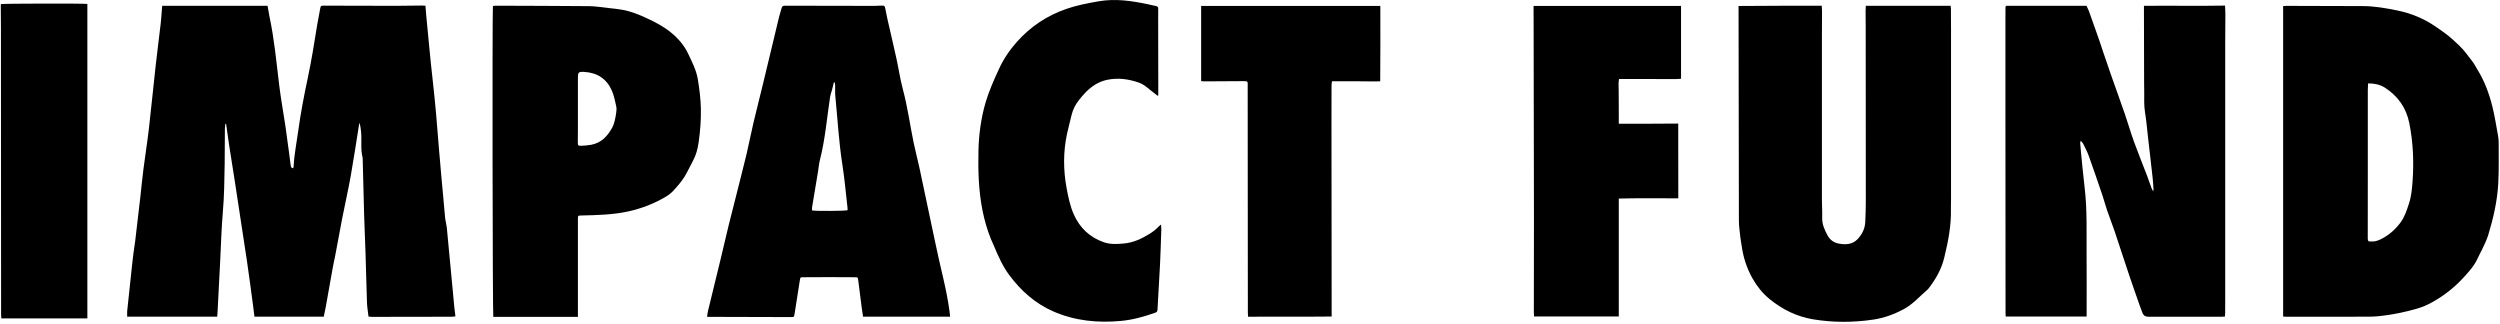<svg width="455" height="59" viewBox="0 0 455 59" fill="none" xmlns="http://www.w3.org/2000/svg">
<path d="M41.02 22.529C40.99 22.829 40.94 23.129 40.93 23.419C40.91 25.549 40.92 27.689 40.89 29.819C40.84 32.779 40.81 35.749 40.55 38.709C40.3 41.599 40.23 44.509 40.08 47.409C39.91 50.629 39.75 53.859 39.58 57.079C39.57 57.259 39.55 57.429 39.53 57.629C34.06 57.629 28.63 57.629 23.15 57.629C23.15 57.249 23.12 56.929 23.15 56.609C23.44 53.839 23.73 51.079 24.03 48.309C24.1 47.639 24.17 46.979 24.26 46.309C24.37 45.489 24.51 44.669 24.61 43.839C24.93 41.159 25.25 38.479 25.55 35.789C25.74 34.119 25.89 32.439 26.11 30.759C26.42 28.299 26.82 25.859 27.1 23.399C27.54 19.569 27.91 15.729 28.34 11.889C28.62 9.349 28.96 6.809 29.25 4.269C29.35 3.439 29.39 2.609 29.46 1.779C29.48 1.559 29.5 1.339 29.52 1.059C35.92 1.059 42.28 1.059 48.7 1.059C48.82 1.729 48.92 2.409 49.06 3.079C49.92 7.139 50.3 11.269 50.8 15.379C51.1 17.899 51.57 20.399 51.94 22.909C52.18 24.539 52.39 26.169 52.61 27.799C52.71 28.539 52.8 29.289 52.9 30.039C52.94 30.289 52.95 30.579 53.35 30.619C53.38 30.529 53.43 30.439 53.43 30.349C53.54 28.219 53.96 26.119 54.25 24.009C54.7 20.709 55.32 17.439 56.02 14.179C56.7 10.979 57.21 7.749 57.73 4.519C57.89 3.559 58.07 2.599 58.26 1.639C58.38 1.029 58.39 1.029 59.02 1.029C63.37 1.039 67.71 1.059 72.06 1.059C73.64 1.059 75.23 1.029 76.81 1.009C77.01 1.009 77.21 1.029 77.43 1.039C77.48 1.679 77.52 2.279 77.58 2.879C77.96 6.719 78.29 10.559 78.73 14.399C79.22 18.699 79.58 22.999 79.91 27.319C80.14 30.279 80.44 33.229 80.7 36.179C80.8 37.329 80.9 38.489 81.01 39.639C81.05 40.019 81.14 40.389 81.21 40.769C81.25 40.989 81.3 41.209 81.32 41.429C81.69 45.309 82.06 49.189 82.42 53.069C82.51 54.039 82.59 55.009 82.69 55.979C82.74 56.479 82.81 56.979 82.89 57.559C82.74 57.589 82.56 57.639 82.37 57.639C81.58 57.649 80.79 57.639 79.99 57.649C75.89 57.659 71.78 57.669 67.68 57.669C67.5 57.669 67.32 57.639 67.07 57.619C66.97 56.749 66.82 55.909 66.79 55.069C66.68 52.009 66.62 48.939 66.52 45.869C66.45 43.599 66.33 41.329 66.27 39.059C66.17 35.669 66.09 32.279 66.01 28.889C66.01 28.829 66.02 28.769 66 28.709C65.59 27.149 65.87 25.559 65.72 23.989C65.67 23.439 65.59 22.879 65.41 22.329C65.38 22.479 65.35 22.639 65.33 22.789C64.84 25.859 64.38 28.929 63.84 31.989C63.38 34.569 62.8 37.119 62.29 39.689C61.85 41.959 61.44 44.239 61.01 46.519C60.87 47.279 60.68 48.029 60.55 48.789C60.13 51.089 59.74 53.389 59.32 55.689C59.21 56.329 59.06 56.959 58.93 57.629C54.71 57.629 50.54 57.629 46.31 57.629C46.22 56.919 46.15 56.239 46.05 55.559C45.69 52.879 45.34 50.199 44.95 47.529C44.23 42.689 43.48 37.849 42.74 33.019C42.4 30.809 42.04 28.609 41.7 26.399C41.5 25.119 41.33 23.829 41.15 22.549C41.11 22.539 41.07 22.529 41.02 22.529Z" fill="black"/>
<path d="M379.768 57.609C374.798 57.609 369.948 57.609 365.038 57.609C365.028 57.399 365.008 57.179 365.008 56.969C364.998 44.379 364.998 31.789 364.988 19.189C364.988 14.169 364.988 9.159 364.988 4.139C364.988 3.229 364.988 2.309 364.998 1.399C364.998 1.299 365.028 1.209 365.058 1.059C369.938 1.059 374.808 1.059 379.738 1.059C379.878 1.369 380.068 1.699 380.198 2.059C380.798 3.719 381.388 5.379 381.968 7.049C382.258 7.869 382.518 8.709 382.798 9.529C383.248 10.859 383.698 12.179 384.158 13.499C385.008 15.929 385.898 18.349 386.738 20.789C387.308 22.439 387.778 24.119 388.378 25.769C389.128 27.829 389.948 29.859 390.738 31.909C391.038 32.689 391.308 33.469 391.588 34.259C391.658 34.439 391.728 34.619 391.898 34.789C391.908 34.659 391.938 34.539 391.938 34.409C391.888 33.719 391.858 33.029 391.778 32.349C391.608 30.799 391.428 29.239 391.248 27.689C391.048 25.899 390.828 24.099 390.648 22.309C390.528 21.059 390.228 19.839 390.248 18.569C390.268 17.329 390.238 16.089 390.228 14.849C390.218 10.579 390.208 6.319 390.198 2.049C390.198 1.749 390.198 1.449 390.198 1.059C395.128 1.009 400.008 1.109 404.958 1.019C404.978 1.599 405.018 2.099 405.018 2.599C405.008 4.449 404.988 6.299 404.988 8.139C404.988 23.579 404.988 39.009 404.988 54.449C404.988 55.299 404.978 56.159 404.978 57.009C404.978 57.189 404.958 57.369 404.938 57.609C404.728 57.629 404.528 57.649 404.338 57.649C399.928 57.649 395.528 57.629 391.118 57.649C390.528 57.649 390.138 57.489 389.928 56.939C389.768 56.519 389.608 56.109 389.458 55.689C388.818 53.849 388.158 52.019 387.538 50.169C386.628 47.479 385.768 44.769 384.858 42.079C384.428 40.809 383.928 39.569 383.498 38.299C383.178 37.379 382.948 36.429 382.628 35.509C381.818 33.129 381.008 30.739 380.158 28.379C379.888 27.639 379.518 26.929 379.168 26.219C379.078 26.029 378.898 25.879 378.688 25.609C378.638 25.849 378.588 25.969 378.598 26.089C378.638 26.599 378.678 27.099 378.728 27.609C378.938 29.709 379.128 31.819 379.378 33.909C379.898 38.139 379.728 42.389 379.758 46.629C379.788 49.859 379.768 53.089 379.768 56.319C379.768 56.699 379.768 57.109 379.768 57.609Z" fill="black"/>
<path d="M415.531 57.618C415.531 38.758 415.531 19.958 415.531 1.108C415.721 1.088 415.901 1.068 416.071 1.068C420.741 1.078 425.411 1.078 430.081 1.108C432.161 1.118 434.201 1.478 436.231 1.888C438.821 2.408 441.231 3.408 443.411 4.928C444.181 5.458 444.951 5.988 445.671 6.568C446.331 7.098 446.941 7.698 447.561 8.278C448.501 9.148 449.211 10.218 450.001 11.218C450.341 11.648 450.571 12.148 450.861 12.618C452.191 14.738 453.031 17.048 453.631 19.468C454.061 21.188 454.311 22.938 454.641 24.668C454.721 25.088 454.761 25.518 454.761 25.938C454.751 28.438 454.821 30.938 454.681 33.428C454.501 36.628 453.781 39.738 452.851 42.798C452.581 43.668 452.161 44.488 451.781 45.318C451.531 45.868 451.201 46.388 450.961 46.948C450.341 48.378 449.301 49.488 448.271 50.608C446.621 52.398 444.711 53.878 442.581 55.048C441.751 55.508 440.861 55.898 439.951 56.158C437.611 56.838 435.221 57.318 432.791 57.558C432.141 57.618 431.491 57.638 430.841 57.638C425.971 57.648 421.091 57.648 416.221 57.648C416.031 57.648 415.831 57.628 415.531 57.618ZM430.991 15.178C430.971 15.648 430.941 16.048 430.941 16.448C430.941 21.528 430.941 26.598 430.941 31.678C430.941 35.458 430.931 39.228 430.931 43.008C430.931 43.328 430.881 43.658 431.091 43.928C432.181 44.018 432.661 43.888 433.561 43.408C434.921 42.688 436.021 41.678 436.921 40.458C437.661 39.458 438.031 38.258 438.421 37.078C438.871 35.738 438.991 34.338 439.091 32.938C439.341 29.398 439.191 25.888 438.491 22.398C437.921 19.588 436.411 17.468 434.011 15.928C433.121 15.378 432.141 15.178 430.991 15.178Z" fill="black"/>
<path d="M339.568 1.059C344.768 1.059 349.858 1.059 355.008 1.059C355.028 1.239 355.068 1.409 355.068 1.589C355.078 2.809 355.088 4.029 355.088 5.249C355.088 15.449 355.088 25.639 355.088 35.839C355.088 36.589 355.058 37.339 355.068 38.089C355.138 41.079 354.558 43.989 353.858 46.879C353.348 48.989 352.298 50.839 350.968 52.539C350.938 52.569 350.918 52.609 350.888 52.629C349.428 53.879 348.168 55.369 346.438 56.289C344.708 57.209 342.888 57.879 340.928 58.169C337.268 58.709 333.598 58.719 329.948 58.109C326.998 57.619 324.408 56.329 322.088 54.449C320.808 53.409 319.798 52.149 318.988 50.729C317.908 48.839 317.258 46.799 316.968 44.639C316.898 44.139 316.788 43.639 316.738 43.139C316.638 42.149 316.478 41.159 316.478 40.169C316.448 27.409 316.438 14.659 316.418 1.899C316.418 1.659 316.418 1.419 316.418 1.089C318.928 1.059 321.438 1.059 323.948 1.049C326.458 1.049 328.978 1.049 331.558 1.049C331.578 1.379 331.608 1.699 331.608 2.019C331.608 3.689 331.588 5.349 331.588 7.019C331.588 16.769 331.588 26.519 331.588 36.269C331.588 37.389 331.668 38.509 331.638 39.619C331.598 40.809 332.068 41.829 332.608 42.829C333.028 43.619 333.708 44.149 334.588 44.319C335.868 44.569 337.138 44.529 338.098 43.509C338.898 42.649 339.428 41.609 339.478 40.399C339.538 39.139 339.578 37.879 339.578 36.619C339.578 26.059 339.568 15.489 339.558 4.929C339.558 3.929 339.538 2.939 339.538 1.939C339.568 1.659 339.568 1.399 339.568 1.059Z" fill="black"/>
<path d="M172.927 57.629C167.587 57.629 162.357 57.629 157.077 57.629C156.987 57.008 156.888 56.449 156.818 55.889C156.608 54.258 156.407 52.629 156.197 50.998C156.127 50.478 156.128 50.468 155.598 50.459C154.058 50.449 152.507 50.438 150.967 50.438C149.387 50.438 147.797 50.449 146.217 50.459C145.667 50.459 145.658 50.468 145.568 51.029C145.248 53.059 144.937 55.078 144.617 57.108C144.517 57.718 144.508 57.709 143.878 57.709C139.088 57.688 134.287 57.678 129.497 57.669C129.257 57.669 129.018 57.669 128.688 57.669C128.747 57.288 128.767 56.968 128.837 56.669C129.577 53.629 130.327 50.599 131.057 47.559C131.597 45.349 132.097 43.129 132.637 40.919C133.087 39.089 133.567 37.258 134.027 35.428C134.647 32.949 135.287 30.468 135.887 27.988C136.327 26.128 136.677 24.259 137.117 22.398C137.687 19.988 138.307 17.588 138.887 15.178C139.857 11.149 140.817 7.119 141.787 3.099C141.917 2.549 142.117 2.009 142.257 1.459C142.347 1.109 142.538 1.039 142.878 1.039C148.298 1.059 153.727 1.069 159.147 1.069C159.577 1.069 159.997 1.029 160.427 1.019C160.947 1.009 161.028 1.069 161.128 1.569C161.278 2.279 161.398 3.009 161.568 3.719C162.098 6.059 162.657 8.389 163.167 10.729C163.567 12.569 163.837 14.448 164.327 16.268C165.177 19.459 165.617 22.718 166.277 25.939C166.587 27.448 166.988 28.939 167.318 30.448C167.928 33.269 168.507 36.089 169.107 38.908C169.497 40.739 169.898 42.559 170.268 44.389C171.088 48.468 172.257 52.478 172.807 56.608C172.857 56.959 172.887 57.288 172.927 57.629ZM151.938 15.008C151.878 15.008 151.817 15.008 151.757 15.008C151.697 15.258 151.637 15.508 151.577 15.758C151.517 15.998 151.457 16.229 151.397 16.468C151.287 16.858 151.137 17.238 151.077 17.628C150.497 21.468 150.187 25.358 149.217 29.139C149.037 29.819 148.998 30.538 148.878 31.238C148.518 33.398 148.158 35.559 147.798 37.718C147.768 37.908 147.798 38.108 147.798 38.298C148.448 38.438 153.837 38.408 154.257 38.258C154.257 38.148 154.267 38.029 154.257 37.908C153.947 35.269 153.728 32.618 153.318 29.998C152.668 25.878 152.447 21.729 152.037 17.588C151.967 16.928 152.007 16.248 151.997 15.579C151.987 15.389 151.957 15.198 151.938 15.008Z" fill="black"/>
<path d="M89.71 1.088C89.9 1.068 90.05 1.038 90.21 1.038C95.88 1.058 101.54 1.068 107.21 1.118C108.38 1.128 109.55 1.338 110.72 1.458C111.53 1.548 112.33 1.618 113.13 1.758C114.74 2.028 116.25 2.628 117.72 3.318C119.29 4.048 120.82 4.838 122.16 5.948C123.44 7.008 124.51 8.228 125.23 9.748C125.95 11.268 126.74 12.778 127.01 14.458C127.3 16.218 127.52 17.988 127.56 19.788C127.6 21.848 127.44 23.888 127.15 25.918C126.98 27.108 126.68 28.258 126.09 29.328C125.55 30.298 125.11 31.338 124.51 32.278C123.96 33.128 123.29 33.898 122.61 34.648C122.21 35.088 121.71 35.478 121.2 35.788C119.04 37.068 116.73 37.968 114.26 38.498C111.47 39.098 108.66 39.148 105.84 39.218C105.18 39.238 105.18 39.218 105.18 39.908C105.18 45.328 105.18 50.748 105.18 56.178C105.18 56.658 105.18 57.148 105.18 57.668C99.99 57.668 94.89 57.668 89.78 57.668C89.65 57.218 89.58 2.478 89.71 1.088ZM105.18 19.938C105.18 21.058 105.18 22.168 105.18 23.288C105.18 24.158 105.16 25.038 105.16 25.908C105.16 26.468 105.24 26.558 105.8 26.528C106.39 26.508 106.98 26.458 107.55 26.358C109.41 26.028 110.57 24.798 111.42 23.228C111.86 22.418 111.99 21.498 112.14 20.598C112.21 20.188 112.24 19.738 112.15 19.328C111.94 18.378 111.75 17.408 111.37 16.518C110.43 14.348 108.69 13.218 106.33 13.088C105.28 13.028 105.18 13.158 105.18 14.208C105.18 16.118 105.18 18.028 105.18 19.938Z" fill="black"/>
<path d="M210.698 17.439C210.228 17.069 209.738 16.709 209.278 16.329C208.648 15.809 208.028 15.279 207.238 15.019C205.388 14.389 203.498 14.119 201.548 14.519C199.968 14.839 198.698 15.679 197.598 16.789C197.158 17.239 196.758 17.729 196.368 18.219C195.728 19.019 195.268 19.919 195.028 20.929C194.768 22.059 194.458 23.169 194.208 24.299C193.498 27.599 193.508 30.909 194.118 34.219C194.418 35.839 194.748 37.459 195.408 38.969C196.498 41.449 198.318 43.199 200.898 44.089C202.068 44.499 203.298 44.429 204.518 44.319C206.248 44.169 207.758 43.459 209.208 42.569C209.838 42.179 210.408 41.739 210.908 41.199C210.998 41.099 211.118 41.029 211.308 40.869C211.328 41.249 211.368 41.519 211.358 41.789C211.288 43.879 211.228 45.969 211.128 48.059C210.988 50.819 210.818 53.569 210.668 56.329C210.648 56.619 210.578 56.799 210.268 56.909C208.228 57.629 206.168 58.209 204.008 58.409C199.758 58.799 195.608 58.399 191.658 56.659C188.398 55.219 185.838 52.949 183.718 50.109C182.508 48.489 181.708 46.689 180.938 44.849C180.738 44.379 180.518 43.929 180.328 43.459C179.658 41.779 179.158 40.039 178.808 38.269C178.098 34.679 177.998 31.049 178.078 27.419C178.148 24.449 178.548 21.509 179.378 18.639C179.668 17.649 180.038 16.679 180.418 15.719C180.848 14.649 181.338 13.589 181.818 12.539C182.658 10.719 183.768 9.079 185.098 7.589C187.558 4.839 190.538 2.849 194.018 1.639C195.938 0.969 197.938 0.589 199.938 0.239C203.008 -0.301 206.008 0.159 208.998 0.789C209.458 0.889 209.908 1.009 210.368 1.089C210.698 1.149 210.808 1.319 210.798 1.629C210.778 2.179 210.788 2.729 210.788 3.269C210.798 7.659 210.798 12.039 210.808 16.429C210.808 16.729 210.808 17.029 210.808 17.339C210.778 17.379 210.738 17.409 210.698 17.439Z" fill="black"/>
<path d="M305.449 36.098C301.799 36.088 298.239 36.048 294.619 36.138C294.619 39.768 294.619 43.338 294.619 46.908C294.619 50.458 294.619 54.008 294.619 57.598C289.459 57.598 284.369 57.598 279.199 57.598C279.189 57.348 279.159 57.088 279.159 56.838C279.169 51.188 279.189 45.548 279.179 39.898C279.169 28.018 279.139 16.128 279.119 4.248C279.119 3.418 279.119 2.578 279.109 1.748C279.109 1.548 279.109 1.348 279.109 1.078C288.089 1.078 296.989 1.078 305.949 1.078C305.949 5.478 305.949 9.878 305.949 14.338C305.649 14.358 305.359 14.388 305.059 14.388C301.829 14.388 298.599 14.388 295.369 14.378C295.149 14.378 294.929 14.378 294.669 14.378C294.509 15.088 294.609 15.758 294.599 16.408C294.589 17.078 294.609 17.748 294.609 18.418C294.609 19.088 294.619 19.758 294.619 20.428C294.619 21.098 294.619 21.758 294.619 22.518C298.259 22.518 301.839 22.528 305.439 22.488C305.449 27.028 305.449 31.508 305.449 36.098Z" fill="black"/>
<path d="M218.609 14.768C218.609 10.188 218.609 5.668 218.609 1.078C229.479 1.078 240.299 1.078 251.219 1.078C251.219 5.648 251.249 10.178 251.199 14.798C249.679 14.858 248.249 14.778 246.809 14.788C245.369 14.798 243.929 14.788 242.419 14.788C242.389 15.058 242.339 15.308 242.339 15.558C242.329 17.958 242.329 20.348 242.329 22.748C242.339 33.528 242.349 44.318 242.359 55.098C242.359 55.908 242.359 56.718 242.359 57.608C237.259 57.668 232.239 57.598 227.149 57.648C227.139 57.338 227.109 57.088 227.109 56.828C227.099 48.198 227.099 39.568 227.089 30.938C227.089 25.818 227.089 20.708 227.079 15.588C227.079 15.448 227.079 15.308 227.079 15.158C227.079 14.908 226.959 14.778 226.709 14.778C226.549 14.778 226.389 14.768 226.219 14.768C223.859 14.778 221.509 14.798 219.149 14.808C219.019 14.808 218.859 14.788 218.609 14.768Z" fill="black"/>
<path d="M15.901 57.948C10.661 57.948 5.491 57.948 0.241 57.948C0.231 57.718 0.201 57.488 0.201 57.258C0.201 52.258 0.191 47.268 0.191 42.268C0.181 29.928 0.181 17.578 0.171 5.238C0.171 3.838 0.151 2.438 0.141 1.038C0.141 0.938 0.151 0.838 0.161 0.748C0.511 0.638 15.351 0.608 15.901 0.718C15.901 19.758 15.901 38.818 15.901 57.948Z" fill="black"/>
</svg>
